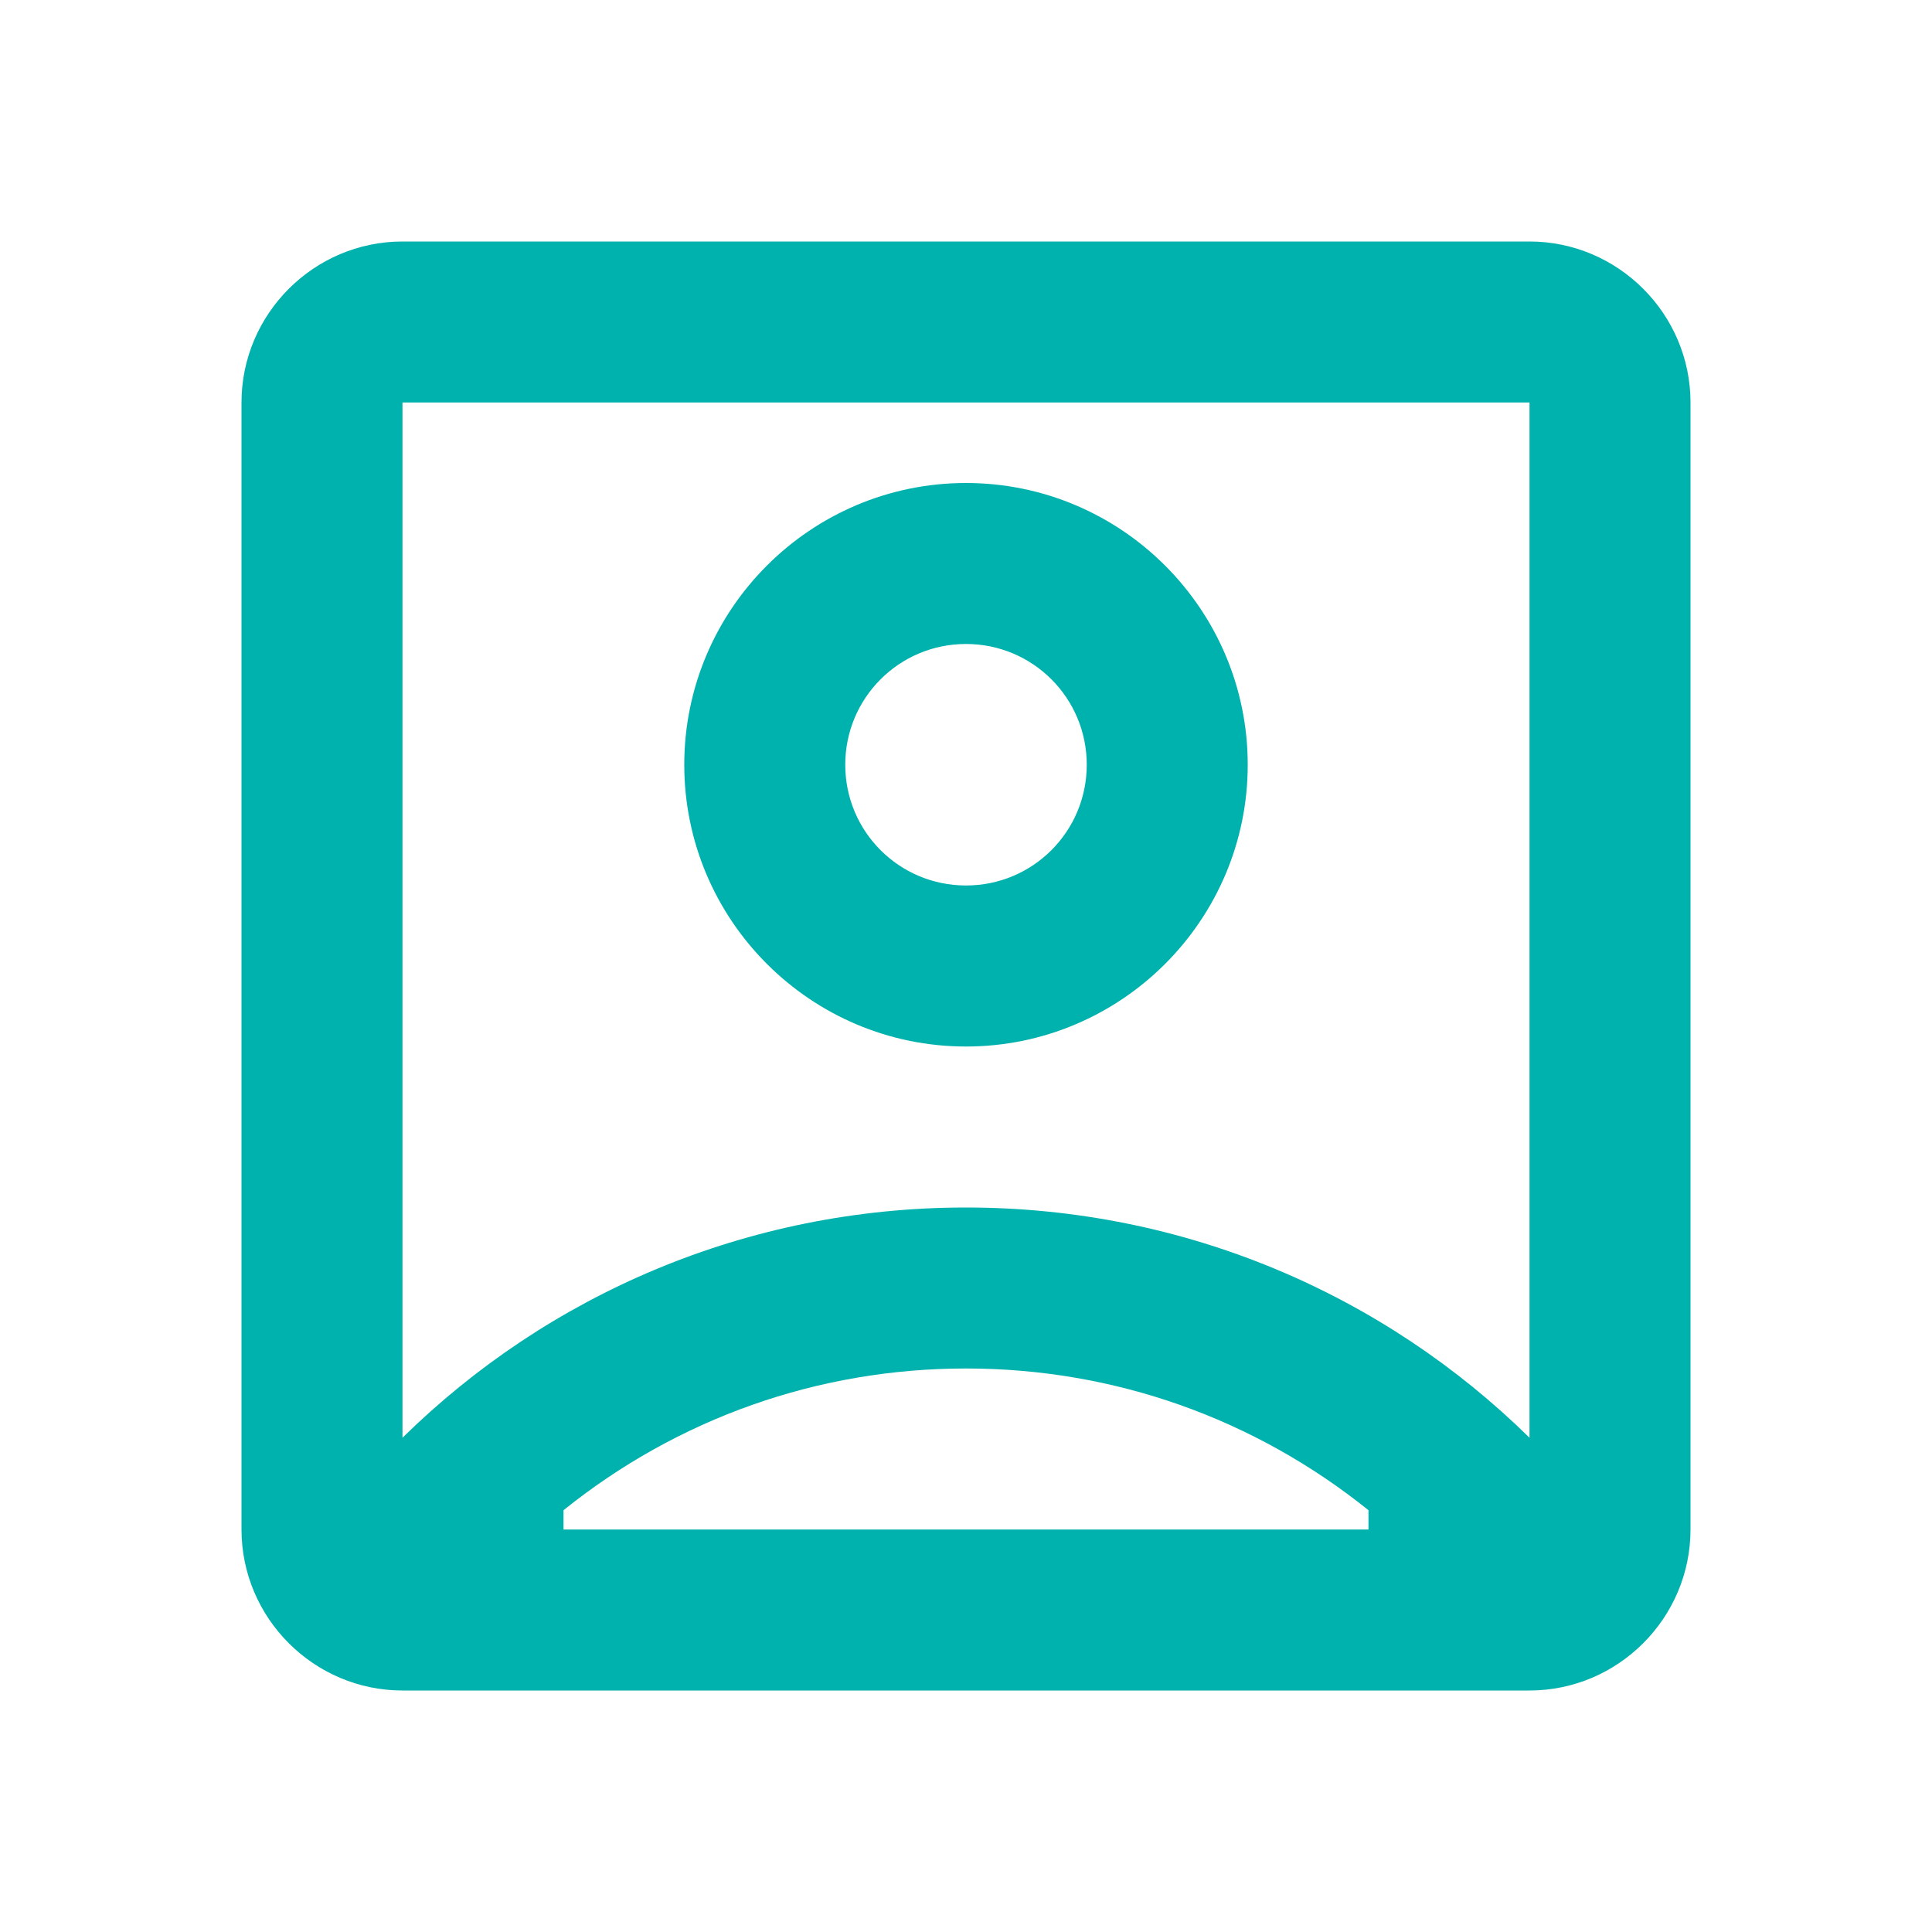 <svg width="34" height="34" viewBox="0 0 34 34" fill="none" xmlns="http://www.w3.org/2000/svg">
<path d="M26.917 4.25H7.083C5.525 4.25 4.25 5.525 4.25 7.083V26.917C4.25 28.475 5.525 29.75 7.083 29.75H26.917C28.475 29.75 29.75 28.475 29.75 26.917V7.083C29.75 5.525 28.475 4.25 26.917 4.25ZM24.083 26.917H9.917V26.577C11.928 24.962 14.393 24.083 17 24.083C19.607 24.083 22.072 24.962 24.083 26.577V26.917ZM26.917 25.302C24.367 22.794 20.867 21.25 17 21.25C13.133 21.25 9.633 22.794 7.083 25.302V7.083H26.917V25.302ZM17 18.417C19.734 18.417 21.958 16.192 21.958 13.458C21.958 10.724 19.734 8.5 17 8.5C14.266 8.5 12.042 10.724 12.042 13.458C12.042 16.192 14.266 18.417 17 18.417ZM17 11.333C18.176 11.333 19.125 12.283 19.125 13.458C19.125 14.634 18.176 15.583 17 15.583C15.824 15.583 14.875 14.634 14.875 13.458C14.875 12.283 15.824 11.333 17 11.333Z" fill="#00B2AD"/>
</svg>
